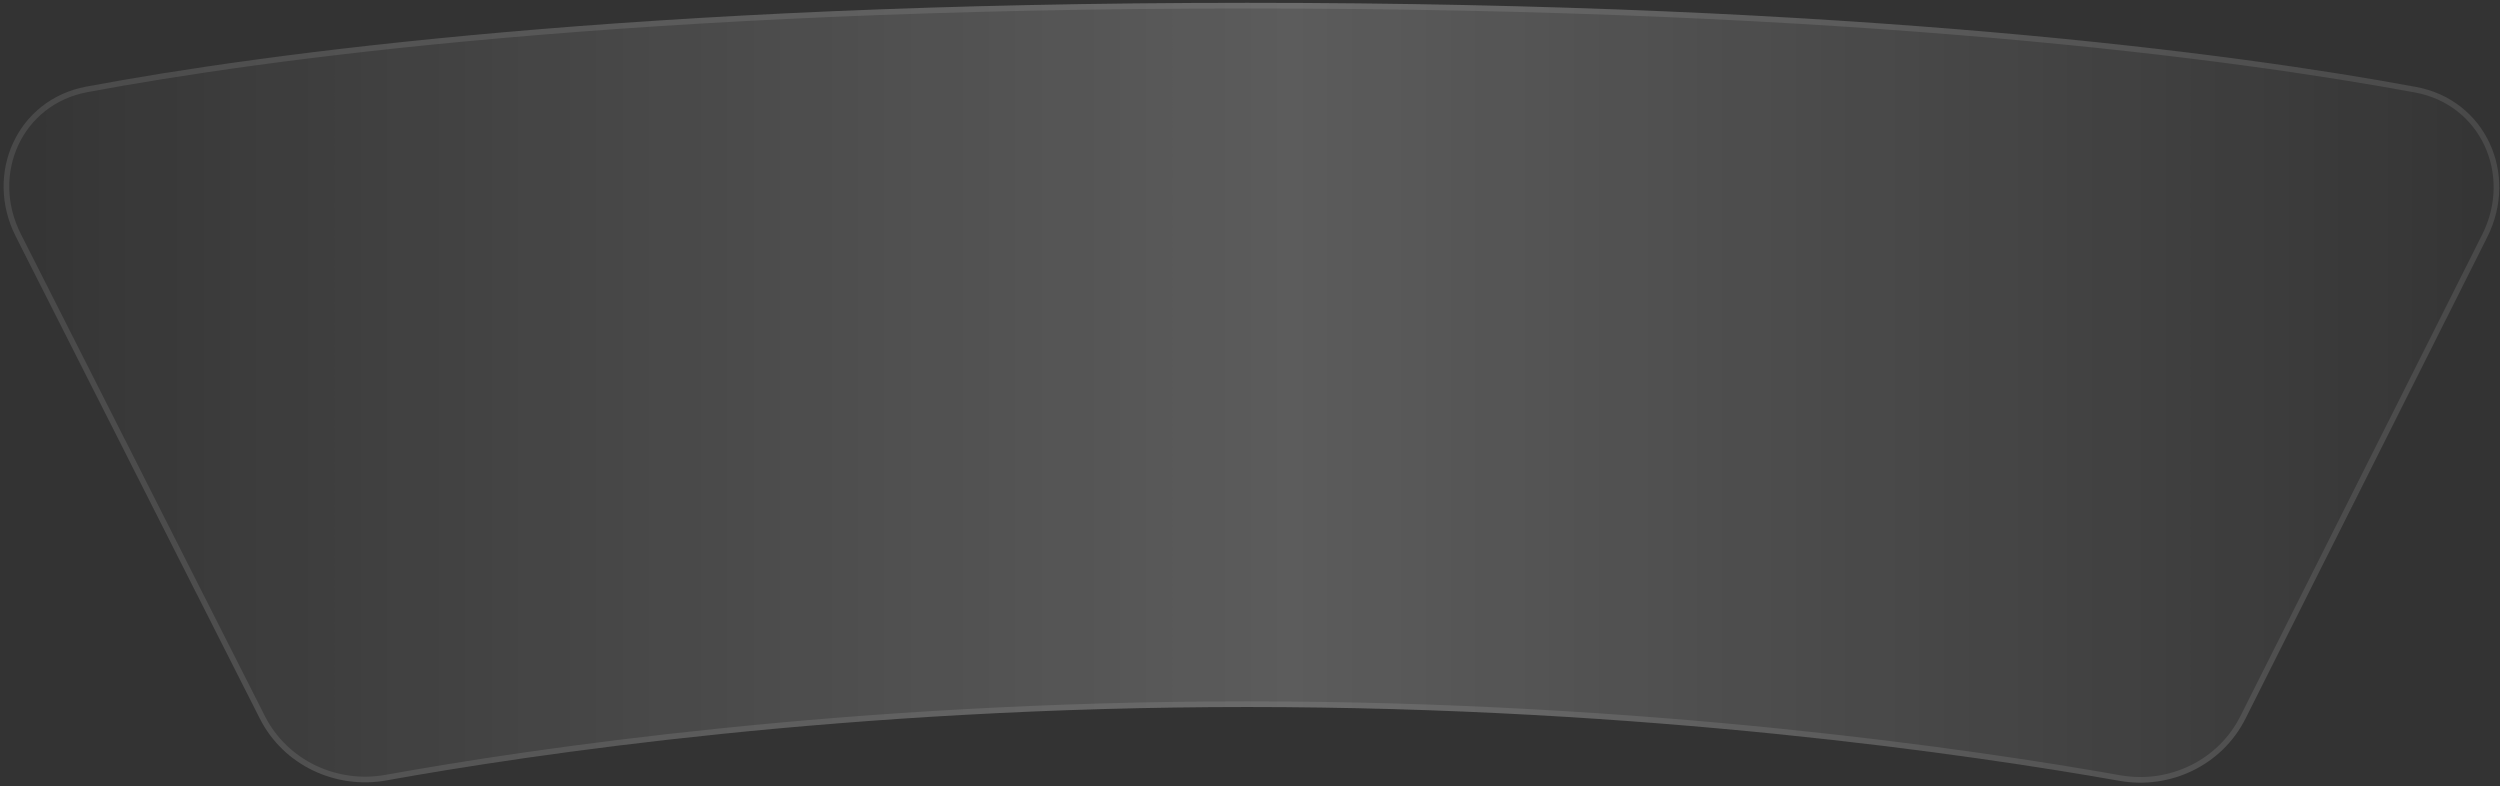 <?xml version="1.0" encoding="UTF-8"?> <svg xmlns="http://www.w3.org/2000/svg" width="442" height="139" viewBox="0 0 442 139" fill="none"><rect x="0" y="0" width="442" height="139" fill="#333333" stroke="none"/><g data-figma-bg-blur-radius="40"><path d="M2.786 41.807C-2.837 30.699 3.015 17.6 15.254 15.312C46.962 9.387 112.515 0.5 220.5 0.5C328.835 0.5 395.132 9.444 427.168 15.37C439.433 17.639 445.351 30.756 439.754 41.904L396.995 127.069C392.882 135.259 383.749 139.649 374.725 138.052C348.607 133.43 291.271 125 220.5 125C150.109 125 94.051 133.34 68.321 137.977C59.281 139.607 50.088 135.248 45.939 127.053L2.786 41.807Z" fill="url(#paint0_linear_540_2881)"></path><path d="M439.307 41.679L396.548 126.844C392.538 134.83 383.627 139.12 374.812 137.56C348.675 132.934 291.309 124.5 220.5 124.5C150.071 124.5 93.983 132.844 68.232 137.485C59.401 139.077 50.43 134.817 46.386 126.827L3.232 41.582C-2.253 30.745 3.462 18.025 15.345 15.804C47.021 9.884 112.542 1 220.5 1C328.807 1 395.074 9.942 427.077 15.862C438.988 18.065 444.767 30.805 439.307 41.679Z" stroke="white" stroke-opacity="0.1"></path></g><defs><clipPath id="bgblur_0_540_2881_clip_path" transform="translate(39.362 39.5)"><path d="M2.786 41.807C-2.837 30.699 3.015 17.6 15.254 15.312C46.962 9.387 112.515 0.5 220.5 0.5C328.835 0.5 395.132 9.444 427.168 15.37C439.433 17.639 445.351 30.756 439.754 41.904L396.995 127.069C392.882 135.259 383.749 139.649 374.725 138.052C348.607 133.43 291.271 125 220.5 125C150.109 125 94.051 133.34 68.321 137.977C59.281 139.607 50.088 135.248 45.939 127.053L2.786 41.807Z"></path></clipPath><linearGradient id="paint0_linear_540_2881" x1="-8" y1="70.75" x2="450.5" y2="70.75" gradientUnits="userSpaceOnUse"><stop stop-color="white" stop-opacity="0"></stop><stop offset="0.515" stop-color="white" stop-opacity="0.2"></stop><stop offset="1" stop-color="white" stop-opacity="0"></stop></linearGradient></defs></svg> 